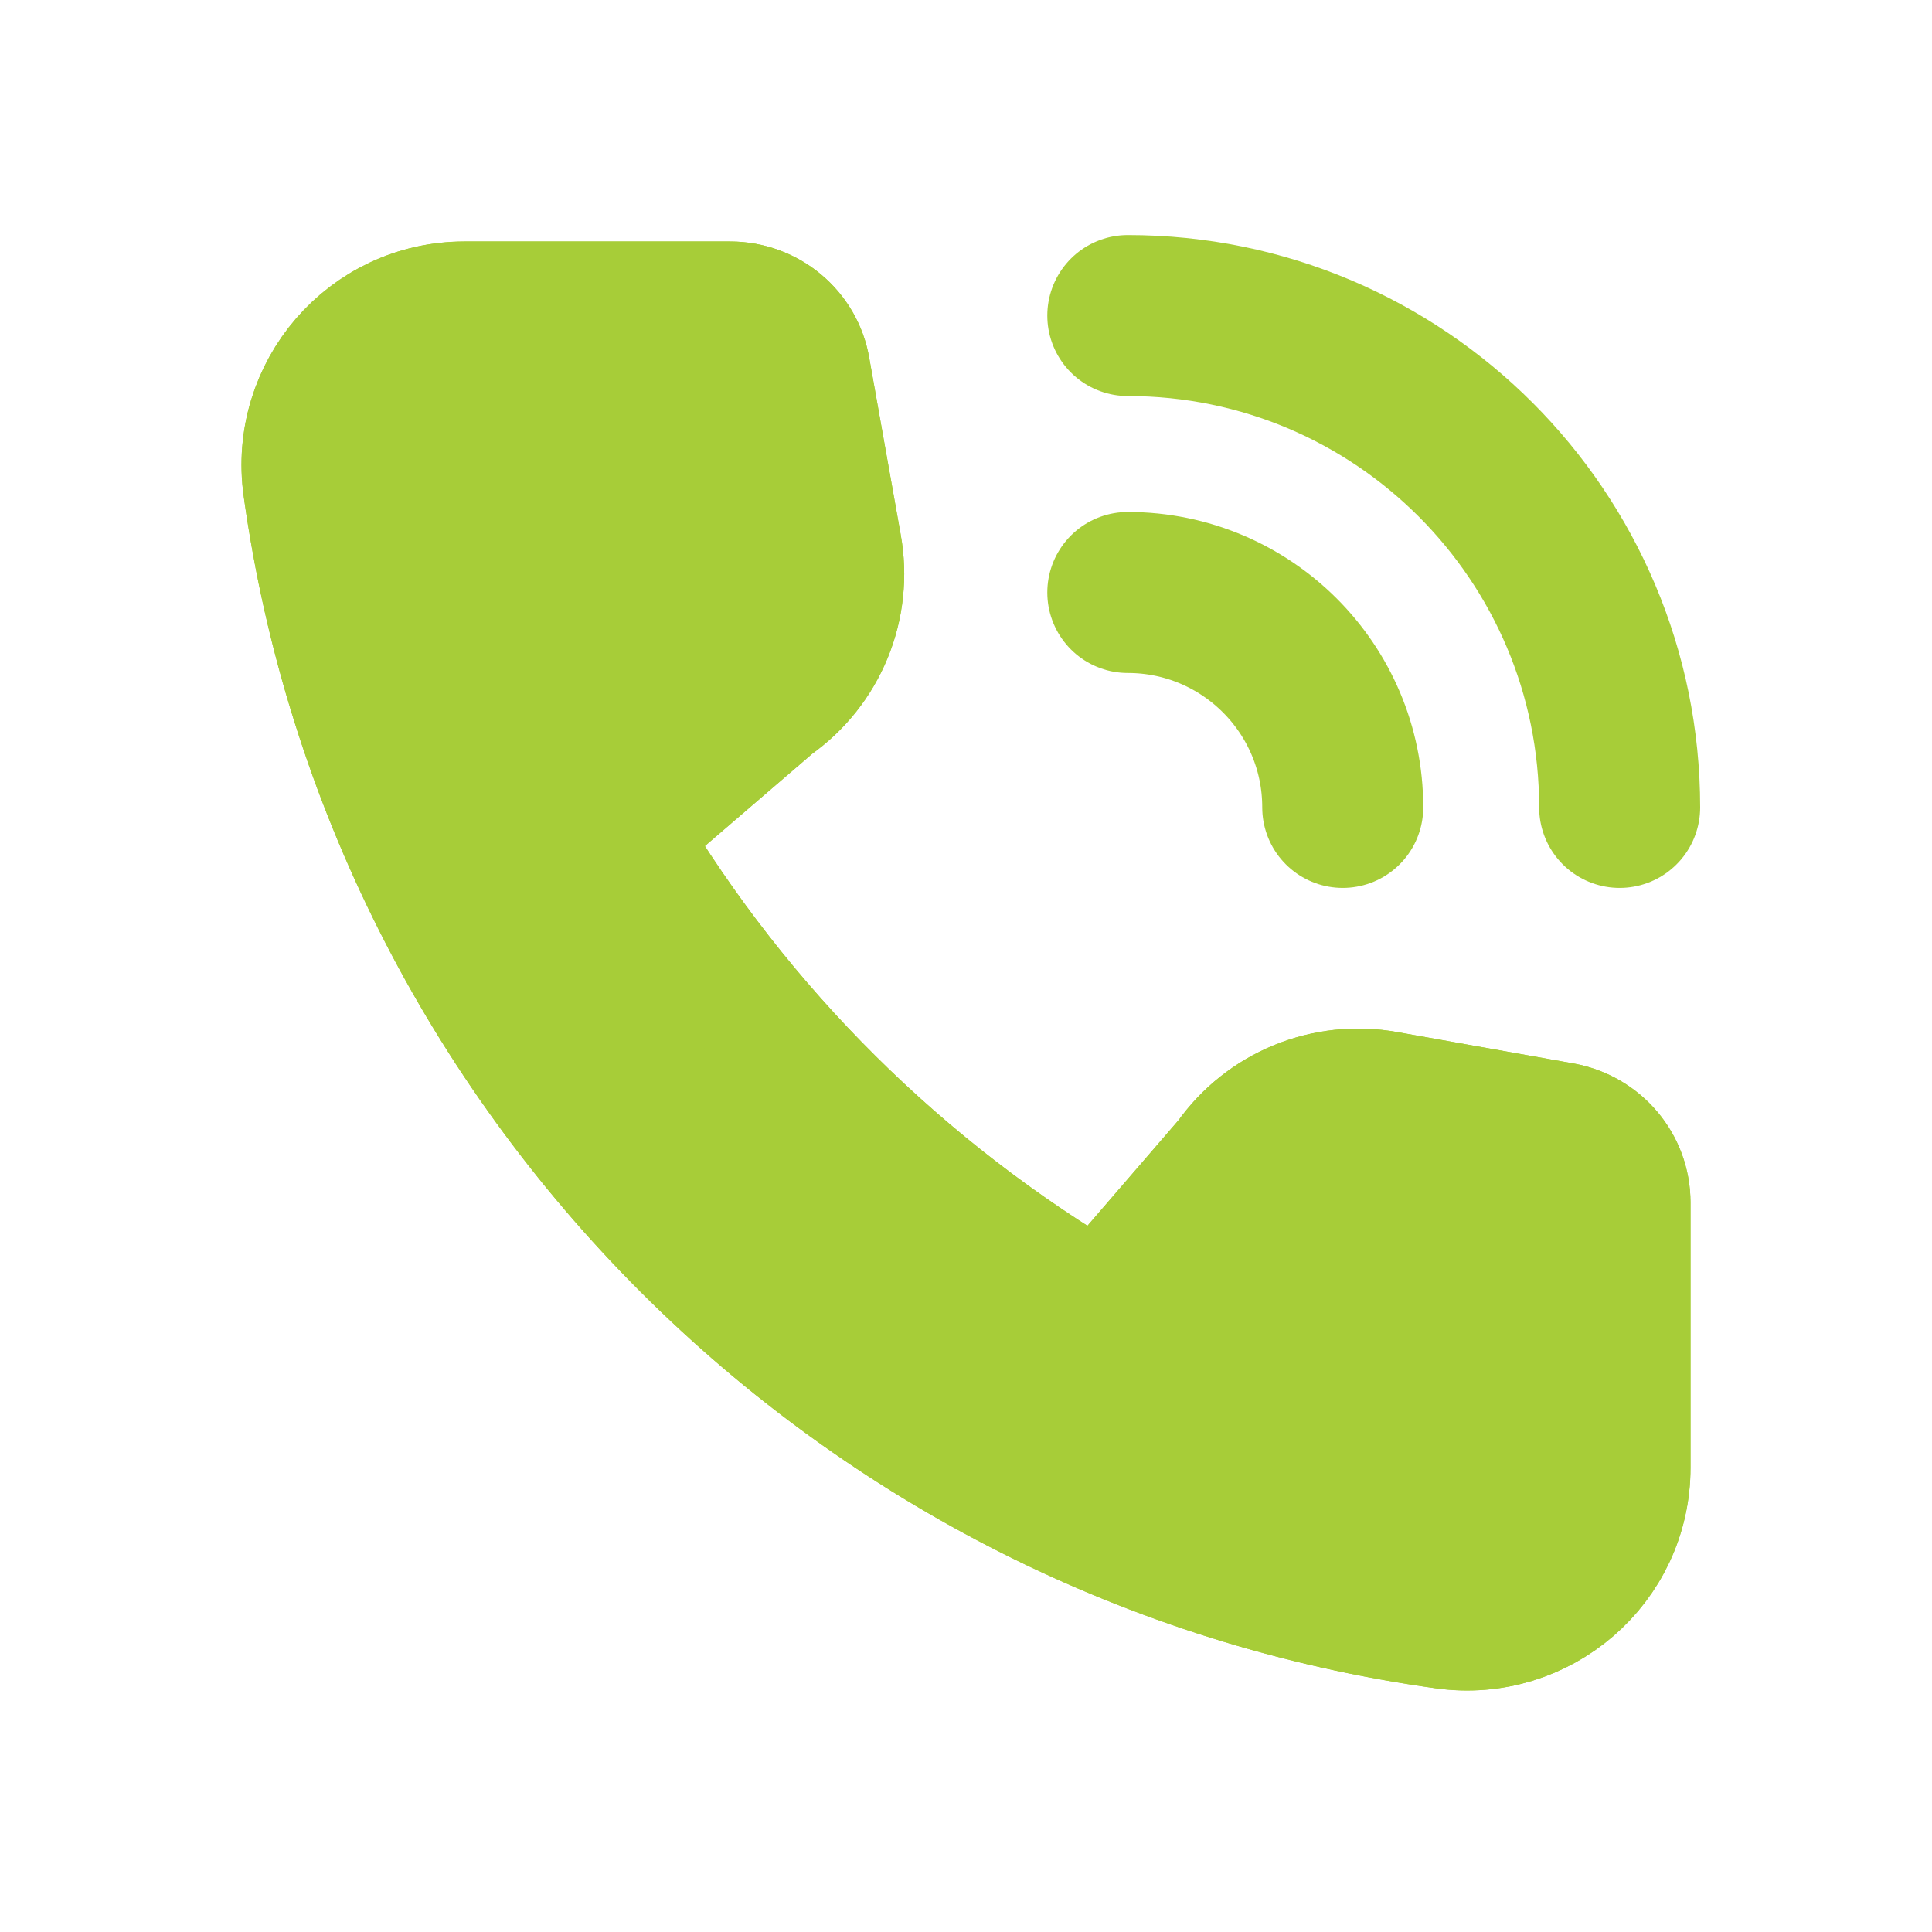 <?xml version="1.0" encoding="UTF-8"?>
<svg id="Ebene_1" data-name="Ebene 1" xmlns="http://www.w3.org/2000/svg" viewBox="0 0 24 24">
  <defs>
    <style>
      .cls-1 {
        fill: #a7cd38;
      }

      .cls-1, .cls-2, .cls-3 {
        stroke: #a7cd38;
        stroke-linecap: round;
        stroke-linejoin: round;
      }

      .cls-1, .cls-3 {
        stroke-width: 1.5px;
      }

      .cls-2 {
        fill: none;
        stroke-width: 2px;
      }

      .cls-3 {
        fill: #121331;
      }
    </style>
  </defs>
  <path class="cls-3" d="M20.25,14.93v3.3c0,1.23-1.09,2.17-2.31,2-7.34-1.02-13.15-6.83-14.17-14.17-.17-1.22.77-2.31,2-2.31h3.3c.49,0,.91.35.99.83l.39,2.19c.14.77-.18,1.55-.82,2l-1.85,1.59c1.43,2.41,3.46,4.42,5.88,5.84l1.57-1.82c.45-.64,1.23-.96,2-.82l2.19.39c.48.09.83.5.83.99h0Z"/>
  <path class="cls-2" d="M20.12,10.03c0-3.37-2.73-6.11-6.11-6.11"/>
  <path class="cls-2" d="M16.68,10.03c0-1.48-1.2-2.67-2.67-2.67"/>
  <path class="cls-1" d="M20.25,14.93v3.3c0,1.23-1.09,2.17-2.31,2-7.34-1.02-13.15-6.83-14.17-14.17-.17-1.22.77-2.31,2-2.31h3.3c.49,0,.91.35.99.83l.39,2.19c.14.77-.18,1.55-.82,2l-1.85,1.59c1.43,2.41,3.46,4.42,5.88,5.84l1.57-1.82c.45-.64,1.23-.96,2-.82l2.19.39c.48.09.83.5.83.99h0Z"/>
</svg>